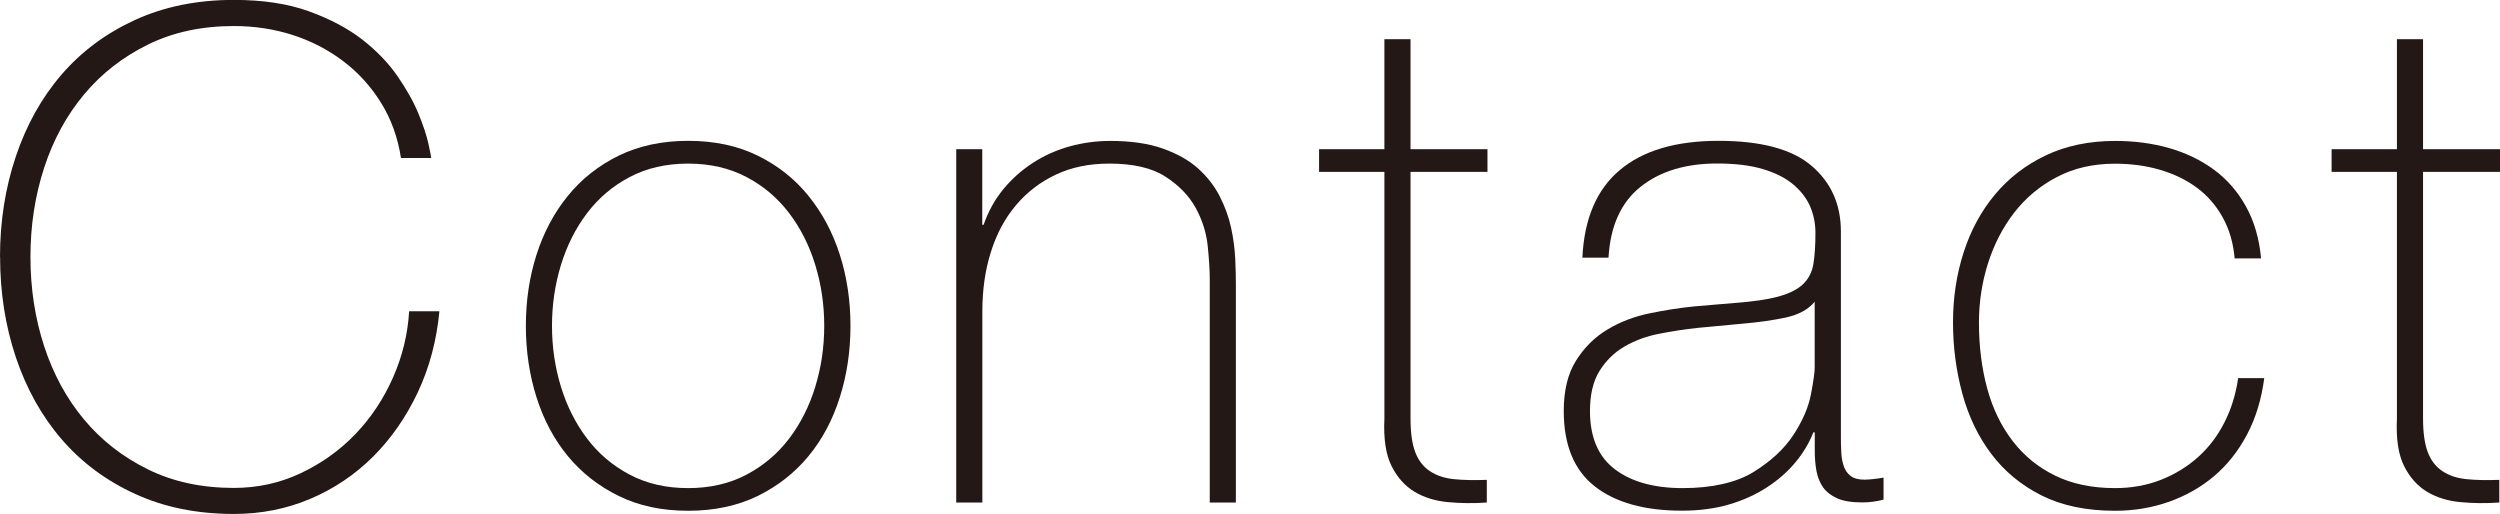 <?xml version="1.0" encoding="UTF-8"?><svg id="_レイヤー_2" xmlns="http://www.w3.org/2000/svg" viewBox="0 0 260.24 53.52"><defs><style>.cls-1{fill:#231815;}</style></defs><g id="_レイヤー_1-2"><path class="cls-1" d="M0,26.76c0-3.72.55-7.21,1.65-10.48,1.1-3.27,2.68-6.11,4.76-8.52,2.08-2.41,4.63-4.3,7.66-5.69,3.03-1.38,6.45-2.08,10.27-2.08,3,0,5.6.39,7.8,1.18,2.19.79,4.04,1.77,5.55,2.93,1.5,1.17,2.73,2.44,3.69,3.83.95,1.38,1.68,2.68,2.18,3.9.5,1.22.85,2.27,1.04,3.15.19.88.29,1.37.29,1.47h-3.15c-.33-2.15-1.03-4.07-2.08-5.76-1.05-1.69-2.36-3.14-3.94-4.33-1.57-1.19-3.33-2.1-5.26-2.72-1.93-.62-3.97-.93-6.12-.93-3.34,0-6.32.64-8.94,1.93-2.62,1.29-4.84,3.02-6.65,5.19-1.81,2.17-3.2,4.71-4.15,7.62-.95,2.91-1.43,6.01-1.43,9.3s.48,6.39,1.43,9.3c.95,2.91,2.34,5.45,4.15,7.62,1.81,2.17,4.03,3.9,6.65,5.19,2.62,1.29,5.6,1.93,8.94,1.93,2.48,0,4.81-.51,6.98-1.54,2.17-1.03,4.07-2.38,5.69-4.08,1.62-1.69,2.92-3.65,3.9-5.87.98-2.22,1.54-4.52,1.68-6.9h3.15c-.29,3.05-1.04,5.87-2.25,8.44-1.22,2.58-2.77,4.81-4.65,6.69-1.89,1.88-4.07,3.35-6.55,4.4-2.48,1.05-5.13,1.57-7.94,1.57-3.82,0-7.24-.69-10.27-2.08-3.03-1.38-5.58-3.28-7.66-5.69-2.08-2.41-3.66-5.25-4.76-8.51-1.1-3.27-1.65-6.76-1.65-10.48Z"/><path class="cls-1" d="M54.74,33.92c0-2.62.37-5.09,1.11-7.41.74-2.31,1.82-4.35,3.26-6.12,1.43-1.76,3.2-3.16,5.3-4.19,2.1-1.02,4.51-1.54,7.23-1.54s5.13.51,7.23,1.54c2.1,1.03,3.86,2.42,5.29,4.19,1.43,1.77,2.52,3.8,3.26,6.12.74,2.31,1.11,4.78,1.11,7.41s-.37,5.1-1.11,7.44c-.74,2.34-1.82,4.38-3.26,6.12-1.43,1.74-3.2,3.12-5.29,4.15-2.1,1.02-4.51,1.54-7.23,1.54s-5.13-.51-7.23-1.54c-2.1-1.03-3.86-2.41-5.3-4.15-1.43-1.74-2.52-3.78-3.26-6.12-.74-2.34-1.11-4.82-1.11-7.44ZM57.46,33.92c0,2.19.31,4.31.93,6.33.62,2.03,1.53,3.83,2.72,5.4,1.19,1.57,2.67,2.83,4.44,3.76,1.76.93,3.79,1.4,6.08,1.4s4.32-.47,6.08-1.4c1.76-.93,3.24-2.18,4.44-3.76,1.19-1.57,2.1-3.37,2.72-5.4.62-2.03.93-4.14.93-6.33s-.31-4.3-.93-6.33c-.62-2.03-1.53-3.83-2.72-5.4-1.19-1.57-2.67-2.83-4.44-3.76-1.77-.93-3.79-1.4-6.08-1.4s-4.32.47-6.08,1.4c-1.77.93-3.24,2.18-4.44,3.76-1.19,1.57-2.1,3.38-2.72,5.4-.62,2.03-.93,4.14-.93,6.33Z"/><path class="cls-1" d="M99.53,15.53h2.72v7.87h.14c.48-1.38,1.16-2.61,2.04-3.69.88-1.07,1.91-1.99,3.08-2.75,1.17-.76,2.44-1.33,3.83-1.72,1.38-.38,2.79-.57,4.22-.57,2.15,0,3.97.26,5.47.79,1.5.53,2.73,1.22,3.69,2.08.95.86,1.7,1.82,2.25,2.9.55,1.07.94,2.16,1.18,3.26.24,1.1.38,2.16.43,3.18.05,1.03.07,1.92.07,2.68v22.75h-2.72v-23.26c0-.91-.07-2.05-.21-3.43-.14-1.38-.56-2.71-1.25-3.97-.69-1.26-1.74-2.35-3.15-3.26-1.41-.91-3.35-1.36-5.83-1.36-2.1,0-3.96.38-5.58,1.15-1.62.76-3,1.82-4.15,3.18s-2.02,2.98-2.61,4.87c-.6,1.88-.89,3.95-.89,6.19v19.89h-2.72V15.53Z"/><path class="cls-1" d="M154.84,17.89h-8.01v25.69c0,1.48.17,2.65.5,3.51.33.86.85,1.52,1.54,1.97.69.45,1.53.73,2.5.82.98.1,2.11.12,3.4.07v2.36c-1.38.1-2.73.08-4.04-.04-1.31-.12-2.47-.48-3.47-1.07-1-.6-1.8-1.49-2.4-2.68-.6-1.19-.85-2.84-.75-4.94v-25.69h-6.8v-2.36h6.8V4.08h2.72v11.45h8.01v2.36Z"/><path class="cls-1" d="M188.9,45.01h-.14c-.43,1.1-1.05,2.14-1.86,3.11-.81.98-1.8,1.85-2.97,2.61-1.17.76-2.49,1.36-3.97,1.79-1.48.43-3.1.64-4.87.64-3.91,0-6.94-.85-9.09-2.54-2.15-1.69-3.22-4.3-3.22-7.84,0-2.15.43-3.9,1.29-5.26.86-1.36,1.94-2.43,3.26-3.22,1.31-.79,2.77-1.35,4.37-1.68,1.6-.33,3.14-.57,4.62-.72l4.22-.36c1.96-.14,3.49-.37,4.62-.68,1.12-.31,1.97-.74,2.54-1.29.57-.55.93-1.25,1.07-2.11.14-.86.21-1.93.21-3.22,0-1-.19-1.93-.57-2.79-.38-.86-.98-1.62-1.79-2.29-.81-.67-1.86-1.19-3.15-1.57-1.29-.38-2.86-.57-4.72-.57-3.29,0-5.95.81-7.98,2.43-2.03,1.62-3.14,4.08-3.33,7.37h-2.72c.19-4.05,1.49-7.1,3.9-9.12,2.41-2.03,5.83-3.04,10.27-3.04s7.67.87,9.7,2.61c2.03,1.74,3.04,4.02,3.04,6.83v21.4c0,.53.01,1.05.04,1.57.02.53.11,1,.25,1.43.14.43.38.78.72,1.04.33.26.81.39,1.43.39.48,0,1.15-.07,2-.21v2.29c-.72.19-1.46.29-2.22.29-1.1,0-1.97-.14-2.61-.43-.64-.29-1.13-.67-1.47-1.15-.33-.48-.56-1.04-.68-1.68-.12-.64-.18-1.35-.18-2.11v-1.93ZM188.9,31.41c-.67.81-1.68,1.36-3.04,1.65s-2.88.5-4.54.64l-4.58.43c-1.34.14-2.67.35-4.01.61-1.34.26-2.54.7-3.61,1.32-1.07.62-1.94,1.47-2.61,2.54-.67,1.07-1,2.47-1,4.19,0,2.72.86,4.74,2.58,6.05,1.72,1.31,4.08,1.97,7.08,1.97s5.56-.56,7.37-1.68c1.81-1.12,3.2-2.41,4.15-3.86.95-1.45,1.56-2.86,1.82-4.22.26-1.36.39-2.28.39-2.75v-6.87Z"/><path class="cls-1" d="M232.62,26.91c-.14-1.62-.56-3.05-1.25-4.29-.69-1.24-1.59-2.27-2.68-3.08-1.1-.81-2.37-1.43-3.83-1.86-1.46-.43-3.02-.64-4.69-.64-2.29,0-4.32.47-6.08,1.4-1.77.93-3.24,2.17-4.44,3.72-1.19,1.55-2.1,3.32-2.72,5.29-.62,1.98-.93,4.02-.93,6.12,0,2.48.29,4.77.86,6.87.57,2.1,1.46,3.92,2.65,5.47,1.19,1.55,2.67,2.75,4.44,3.61,1.76.86,3.84,1.29,6.23,1.29,1.72,0,3.3-.29,4.76-.86,1.45-.57,2.74-1.36,3.86-2.36,1.12-1,2.04-2.21,2.75-3.61.72-1.41,1.19-2.94,1.43-4.62h2.72c-.29,2.19-.88,4.15-1.79,5.87s-2.05,3.16-3.43,4.33c-1.38,1.17-2.96,2.06-4.72,2.68-1.77.62-3.63.93-5.58.93-3.01,0-5.57-.54-7.69-1.61-2.12-1.07-3.86-2.52-5.22-4.33-1.36-1.81-2.36-3.9-3-6.26-.64-2.36-.97-4.83-.97-7.41s.37-5.01,1.11-7.3c.74-2.29,1.82-4.29,3.26-6.01,1.43-1.72,3.2-3.08,5.3-4.08,2.1-1,4.51-1.5,7.23-1.5,2,0,3.88.25,5.62.75,1.74.5,3.29,1.25,4.65,2.25,1.36,1,2.47,2.28,3.33,3.83.86,1.55,1.38,3.35,1.57,5.4h-2.72Z"/><path class="cls-1" d="M260.24,17.89h-8.01v25.69c0,1.48.17,2.65.5,3.51.33.86.85,1.52,1.54,1.97.69.45,1.53.73,2.5.82.98.1,2.11.12,3.4.07v2.36c-1.38.1-2.73.08-4.04-.04-1.31-.12-2.47-.48-3.47-1.07-1-.6-1.8-1.49-2.4-2.68-.6-1.19-.85-2.84-.75-4.94v-25.69h-6.8v-2.36h6.8V4.08h2.72v11.45h8.01v2.36Z"/></g></svg>